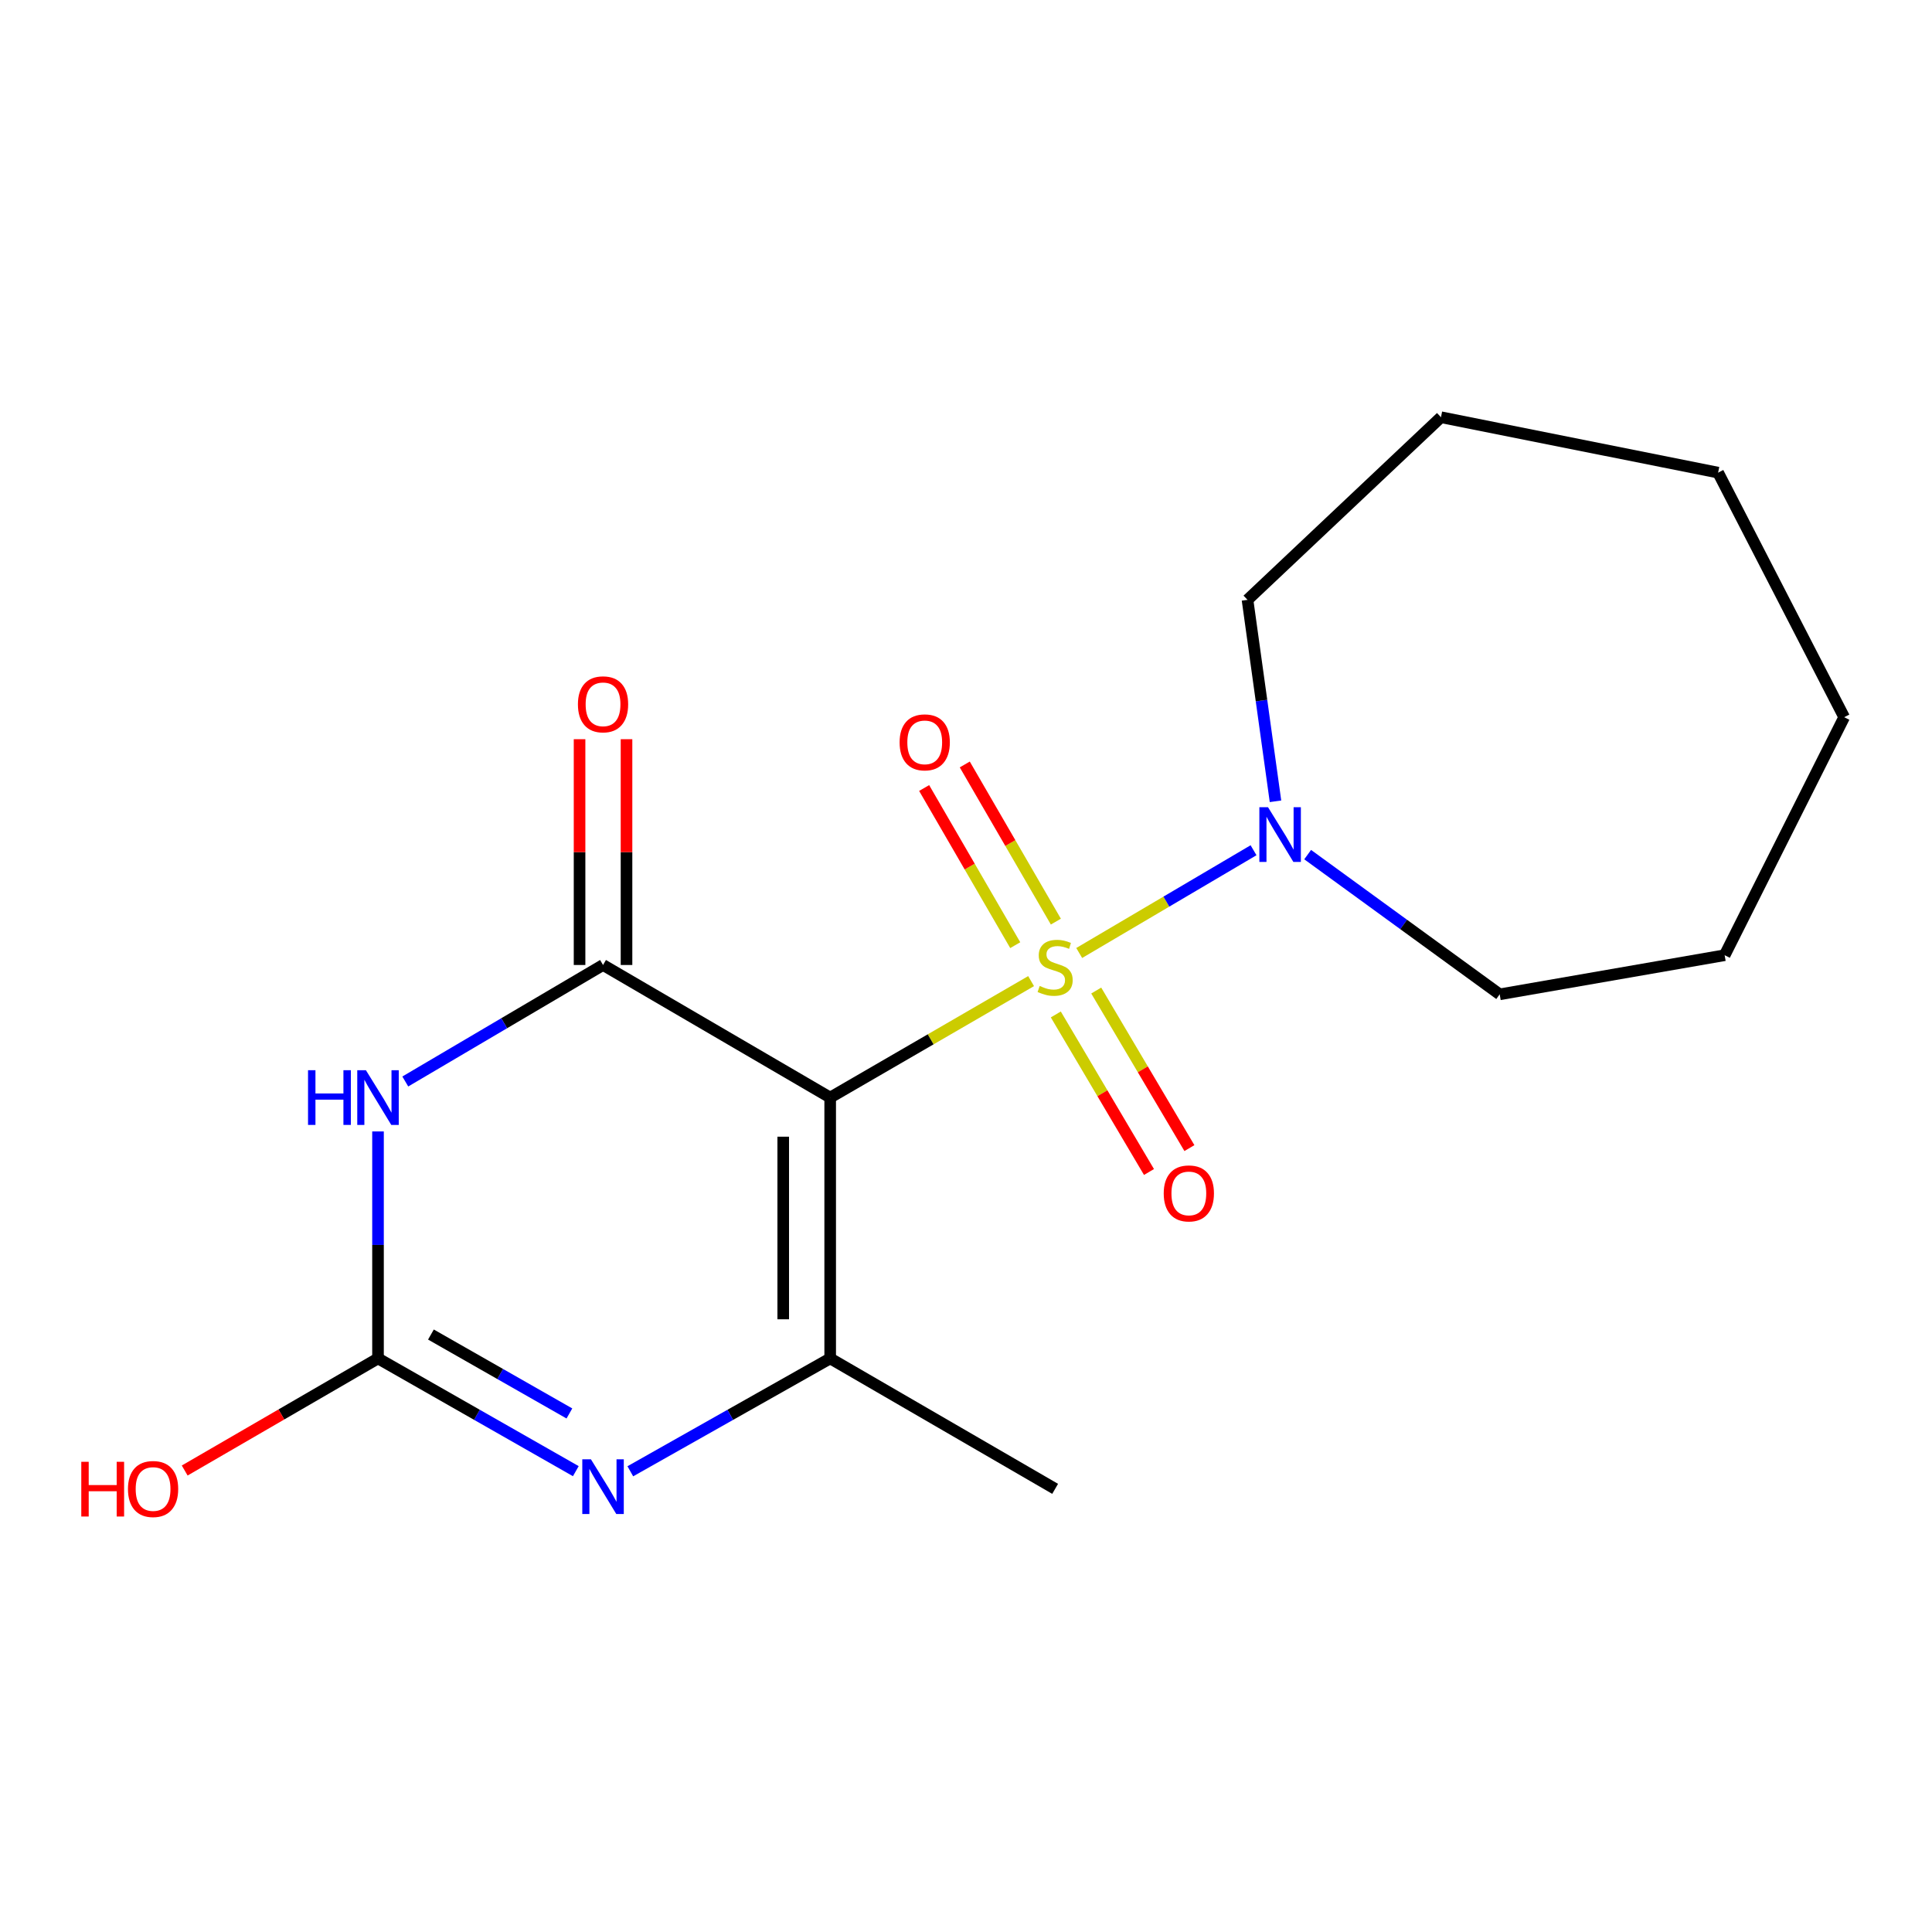 <?xml version='1.0' encoding='iso-8859-1'?>
<svg version='1.1' baseProfile='full'
              xmlns='http://www.w3.org/2000/svg'
                      xmlns:rdkit='http://www.rdkit.org/xml'
                      xmlns:xlink='http://www.w3.org/1999/xlink'
                  xml:space='preserve'
width='1000px' height='1000px' viewBox='0 0 1000 1000'>
<!-- END OF HEADER -->
<rect style='opacity:1.0;fill:#FFFFFF;stroke:none' width='1000' height='1000' x='0' y='0'> </rect>
<path class='bond-0' d='M 533.693,507.823 L 481.697,537.96' style='fill:none;fill-rule:evenodd;stroke:#CCCC00;stroke-width:6px;stroke-linecap:butt;stroke-linejoin:miter;stroke-opacity:1' />
<path class='bond-0' d='M 481.697,537.96 L 429.702,568.097' style='fill:none;fill-rule:evenodd;stroke:#000000;stroke-width:6px;stroke-linecap:butt;stroke-linejoin:miter;stroke-opacity:1' />
<path class='bond-6' d='M 558.597,493.266 L 603.713,466.675' style='fill:none;fill-rule:evenodd;stroke:#CCCC00;stroke-width:6px;stroke-linecap:butt;stroke-linejoin:miter;stroke-opacity:1' />
<path class='bond-6' d='M 603.713,466.675 L 648.828,440.083' style='fill:none;fill-rule:evenodd;stroke:#0000FF;stroke-width:6px;stroke-linecap:butt;stroke-linejoin:miter;stroke-opacity:1' />
<path class='bond-7' d='M 546.516,477.03 L 522.94,436.358' style='fill:none;fill-rule:evenodd;stroke:#CCCC00;stroke-width:6px;stroke-linecap:butt;stroke-linejoin:miter;stroke-opacity:1' />
<path class='bond-7' d='M 522.94,436.358 L 499.364,395.686' style='fill:none;fill-rule:evenodd;stroke:#FF0000;stroke-width:6px;stroke-linecap:butt;stroke-linejoin:miter;stroke-opacity:1' />
<path class='bond-7' d='M 525.488,489.219 L 501.912,448.547' style='fill:none;fill-rule:evenodd;stroke:#CCCC00;stroke-width:6px;stroke-linecap:butt;stroke-linejoin:miter;stroke-opacity:1' />
<path class='bond-7' d='M 501.912,448.547 L 478.336,407.875' style='fill:none;fill-rule:evenodd;stroke:#FF0000;stroke-width:6px;stroke-linecap:butt;stroke-linejoin:miter;stroke-opacity:1' />
<path class='bond-8' d='M 546.487,525.075 L 570.601,565.849' style='fill:none;fill-rule:evenodd;stroke:#CCCC00;stroke-width:6px;stroke-linecap:butt;stroke-linejoin:miter;stroke-opacity:1' />
<path class='bond-8' d='M 570.601,565.849 L 594.715,606.624' style='fill:none;fill-rule:evenodd;stroke:#FF0000;stroke-width:6px;stroke-linecap:butt;stroke-linejoin:miter;stroke-opacity:1' />
<path class='bond-8' d='M 567.407,512.702 L 591.521,553.477' style='fill:none;fill-rule:evenodd;stroke:#CCCC00;stroke-width:6px;stroke-linecap:butt;stroke-linejoin:miter;stroke-opacity:1' />
<path class='bond-8' d='M 591.521,553.477 L 615.635,594.252' style='fill:none;fill-rule:evenodd;stroke:#FF0000;stroke-width:6px;stroke-linecap:butt;stroke-linejoin:miter;stroke-opacity:1' />
<path class='bond-1' d='M 429.702,568.097 L 312.132,499.476' style='fill:none;fill-rule:evenodd;stroke:#000000;stroke-width:6px;stroke-linecap:butt;stroke-linejoin:miter;stroke-opacity:1' />
<path class='bond-3' d='M 429.702,568.097 L 429.702,703.113' style='fill:none;fill-rule:evenodd;stroke:#000000;stroke-width:6px;stroke-linecap:butt;stroke-linejoin:miter;stroke-opacity:1' />
<path class='bond-3' d='M 405.397,588.349 L 405.397,682.86' style='fill:none;fill-rule:evenodd;stroke:#000000;stroke-width:6px;stroke-linecap:butt;stroke-linejoin:miter;stroke-opacity:1' />
<path class='bond-2' d='M 312.132,499.476 L 260.954,529.627' style='fill:none;fill-rule:evenodd;stroke:#000000;stroke-width:6px;stroke-linecap:butt;stroke-linejoin:miter;stroke-opacity:1' />
<path class='bond-2' d='M 260.954,529.627 L 209.776,559.779' style='fill:none;fill-rule:evenodd;stroke:#0000FF;stroke-width:6px;stroke-linecap:butt;stroke-linejoin:miter;stroke-opacity:1' />
<path class='bond-9' d='M 324.285,499.476 L 324.285,441.042' style='fill:none;fill-rule:evenodd;stroke:#000000;stroke-width:6px;stroke-linecap:butt;stroke-linejoin:miter;stroke-opacity:1' />
<path class='bond-9' d='M 324.285,441.042 L 324.285,382.609' style='fill:none;fill-rule:evenodd;stroke:#FF0000;stroke-width:6px;stroke-linecap:butt;stroke-linejoin:miter;stroke-opacity:1' />
<path class='bond-9' d='M 299.98,499.476 L 299.98,441.042' style='fill:none;fill-rule:evenodd;stroke:#000000;stroke-width:6px;stroke-linecap:butt;stroke-linejoin:miter;stroke-opacity:1' />
<path class='bond-9' d='M 299.98,441.042 L 299.98,382.609' style='fill:none;fill-rule:evenodd;stroke:#FF0000;stroke-width:6px;stroke-linecap:butt;stroke-linejoin:miter;stroke-opacity:1' />
<path class='bond-19' d='M 195.657,585.633 L 195.657,644.373' style='fill:none;fill-rule:evenodd;stroke:#0000FF;stroke-width:6px;stroke-linecap:butt;stroke-linejoin:miter;stroke-opacity:1' />
<path class='bond-19' d='M 195.657,644.373 L 195.657,703.113' style='fill:none;fill-rule:evenodd;stroke:#000000;stroke-width:6px;stroke-linecap:butt;stroke-linejoin:miter;stroke-opacity:1' />
<path class='bond-4' d='M 429.702,703.113 L 377.975,732.324' style='fill:none;fill-rule:evenodd;stroke:#000000;stroke-width:6px;stroke-linecap:butt;stroke-linejoin:miter;stroke-opacity:1' />
<path class='bond-4' d='M 377.975,732.324 L 326.248,761.535' style='fill:none;fill-rule:evenodd;stroke:#0000FF;stroke-width:6px;stroke-linecap:butt;stroke-linejoin:miter;stroke-opacity:1' />
<path class='bond-11' d='M 429.702,703.113 L 546.137,770.627' style='fill:none;fill-rule:evenodd;stroke:#000000;stroke-width:6px;stroke-linecap:butt;stroke-linejoin:miter;stroke-opacity:1' />
<path class='bond-5' d='M 298.041,761.474 L 246.849,732.293' style='fill:none;fill-rule:evenodd;stroke:#0000FF;stroke-width:6px;stroke-linecap:butt;stroke-linejoin:miter;stroke-opacity:1' />
<path class='bond-5' d='M 246.849,732.293 L 195.657,703.113' style='fill:none;fill-rule:evenodd;stroke:#000000;stroke-width:6px;stroke-linecap:butt;stroke-linejoin:miter;stroke-opacity:1' />
<path class='bond-5' d='M 294.719,731.604 L 258.885,711.177' style='fill:none;fill-rule:evenodd;stroke:#0000FF;stroke-width:6px;stroke-linecap:butt;stroke-linejoin:miter;stroke-opacity:1' />
<path class='bond-5' d='M 258.885,711.177 L 223.05,690.751' style='fill:none;fill-rule:evenodd;stroke:#000000;stroke-width:6px;stroke-linecap:butt;stroke-linejoin:miter;stroke-opacity:1' />
<path class='bond-10' d='M 195.657,703.113 L 145.628,732.125' style='fill:none;fill-rule:evenodd;stroke:#000000;stroke-width:6px;stroke-linecap:butt;stroke-linejoin:miter;stroke-opacity:1' />
<path class='bond-10' d='M 145.628,732.125 L 95.599,761.137' style='fill:none;fill-rule:evenodd;stroke:#FF0000;stroke-width:6px;stroke-linecap:butt;stroke-linejoin:miter;stroke-opacity:1' />
<path class='bond-12' d='M 676.84,442.345 L 726.54,478.506' style='fill:none;fill-rule:evenodd;stroke:#0000FF;stroke-width:6px;stroke-linecap:butt;stroke-linejoin:miter;stroke-opacity:1' />
<path class='bond-12' d='M 726.54,478.506 L 776.24,514.666' style='fill:none;fill-rule:evenodd;stroke:#000000;stroke-width:6px;stroke-linecap:butt;stroke-linejoin:miter;stroke-opacity:1' />
<path class='bond-13' d='M 660.193,414.748 L 652.95,362.612' style='fill:none;fill-rule:evenodd;stroke:#0000FF;stroke-width:6px;stroke-linecap:butt;stroke-linejoin:miter;stroke-opacity:1' />
<path class='bond-13' d='M 652.95,362.612 L 645.708,310.476' style='fill:none;fill-rule:evenodd;stroke:#000000;stroke-width:6px;stroke-linecap:butt;stroke-linejoin:miter;stroke-opacity:1' />
<path class='bond-15' d='M 776.24,514.666 L 892.675,494.412' style='fill:none;fill-rule:evenodd;stroke:#000000;stroke-width:6px;stroke-linecap:butt;stroke-linejoin:miter;stroke-opacity:1' />
<path class='bond-14' d='M 645.708,310.476 L 745.845,215.956' style='fill:none;fill-rule:evenodd;stroke:#000000;stroke-width:6px;stroke-linecap:butt;stroke-linejoin:miter;stroke-opacity:1' />
<path class='bond-17' d='M 745.845,215.956 L 889.3,244.636' style='fill:none;fill-rule:evenodd;stroke:#000000;stroke-width:6px;stroke-linecap:butt;stroke-linejoin:miter;stroke-opacity:1' />
<path class='bond-16' d='M 892.675,494.412 L 954.545,371.225' style='fill:none;fill-rule:evenodd;stroke:#000000;stroke-width:6px;stroke-linecap:butt;stroke-linejoin:miter;stroke-opacity:1' />
<path class='bond-18' d='M 954.545,371.225 L 889.3,244.636' style='fill:none;fill-rule:evenodd;stroke:#000000;stroke-width:6px;stroke-linecap:butt;stroke-linejoin:miter;stroke-opacity:1' />
<path  class='atom-0' d='M 538.137 510.33
Q 538.457 510.45, 539.777 511.01
Q 541.097 511.57, 542.537 511.93
Q 544.017 512.25, 545.457 512.25
Q 548.137 512.25, 549.697 510.97
Q 551.257 509.65, 551.257 507.37
Q 551.257 505.81, 550.457 504.85
Q 549.697 503.89, 548.497 503.37
Q 547.297 502.85, 545.297 502.25
Q 542.777 501.49, 541.257 500.77
Q 539.777 500.05, 538.697 498.53
Q 537.657 497.01, 537.657 494.45
Q 537.657 490.89, 540.057 488.69
Q 542.497 486.49, 547.297 486.49
Q 550.577 486.49, 554.297 488.05
L 553.377 491.13
Q 549.977 489.73, 547.417 489.73
Q 544.657 489.73, 543.137 490.89
Q 541.617 492.01, 541.657 493.97
Q 541.657 495.49, 542.417 496.41
Q 543.217 497.33, 544.337 497.85
Q 545.497 498.37, 547.417 498.97
Q 549.977 499.77, 551.497 500.57
Q 553.017 501.37, 554.097 503.01
Q 555.217 504.61, 555.217 507.37
Q 555.217 511.29, 552.577 513.41
Q 549.977 515.49, 545.617 515.49
Q 543.097 515.49, 541.177 514.93
Q 539.297 514.41, 537.057 513.49
L 538.137 510.33
' fill='#CCCC00'/>
<path  class='atom-3' d='M 159.437 553.937
L 163.277 553.937
L 163.277 565.977
L 177.757 565.977
L 177.757 553.937
L 181.597 553.937
L 181.597 582.257
L 177.757 582.257
L 177.757 569.177
L 163.277 569.177
L 163.277 582.257
L 159.437 582.257
L 159.437 553.937
' fill='#0000FF'/>
<path  class='atom-3' d='M 189.397 553.937
L 198.677 568.937
Q 199.597 570.417, 201.077 573.097
Q 202.557 575.777, 202.637 575.937
L 202.637 553.937
L 206.397 553.937
L 206.397 582.257
L 202.517 582.257
L 192.557 565.857
Q 191.397 563.937, 190.157 561.737
Q 188.957 559.537, 188.597 558.857
L 188.597 582.257
L 184.917 582.257
L 184.917 553.937
L 189.397 553.937
' fill='#0000FF'/>
<path  class='atom-5' d='M 305.872 755.346
L 315.152 770.346
Q 316.072 771.826, 317.552 774.506
Q 319.032 777.186, 319.112 777.346
L 319.112 755.346
L 322.872 755.346
L 322.872 783.666
L 318.992 783.666
L 309.032 767.266
Q 307.872 765.346, 306.632 763.146
Q 305.432 760.946, 305.072 760.266
L 305.072 783.666
L 301.392 783.666
L 301.392 755.346
L 305.872 755.346
' fill='#0000FF'/>
<path  class='atom-7' d='M 656.326 417.815
L 665.606 432.815
Q 666.526 434.295, 668.006 436.975
Q 669.486 439.655, 669.566 439.815
L 669.566 417.815
L 673.326 417.815
L 673.326 446.135
L 669.446 446.135
L 659.486 429.735
Q 658.326 427.815, 657.086 425.615
Q 655.886 423.415, 655.526 422.735
L 655.526 446.135
L 651.846 446.135
L 651.846 417.815
L 656.326 417.815
' fill='#0000FF'/>
<path  class='atom-8' d='M 465.636 384.241
Q 465.636 377.441, 468.996 373.641
Q 472.356 369.841, 478.636 369.841
Q 484.916 369.841, 488.276 373.641
Q 491.636 377.441, 491.636 384.241
Q 491.636 391.121, 488.236 395.041
Q 484.836 398.921, 478.636 398.921
Q 472.396 398.921, 468.996 395.041
Q 465.636 391.161, 465.636 384.241
M 478.636 395.721
Q 482.956 395.721, 485.276 392.841
Q 487.636 389.921, 487.636 384.241
Q 487.636 378.681, 485.276 375.881
Q 482.956 373.041, 478.636 373.041
Q 474.316 373.041, 471.956 375.841
Q 469.636 378.641, 469.636 384.241
Q 469.636 389.961, 471.956 392.841
Q 474.316 395.721, 478.636 395.721
' fill='#FF0000'/>
<path  class='atom-9' d='M 602.34 617.706
Q 602.34 610.906, 605.7 607.106
Q 609.06 603.306, 615.34 603.306
Q 621.62 603.306, 624.98 607.106
Q 628.34 610.906, 628.34 617.706
Q 628.34 624.586, 624.94 628.506
Q 621.54 632.386, 615.34 632.386
Q 609.1 632.386, 605.7 628.506
Q 602.34 624.626, 602.34 617.706
M 615.34 629.186
Q 619.66 629.186, 621.98 626.306
Q 624.34 623.386, 624.34 617.706
Q 624.34 612.146, 621.98 609.346
Q 619.66 606.506, 615.34 606.506
Q 611.02 606.506, 608.66 609.306
Q 606.34 612.106, 606.34 617.706
Q 606.34 623.426, 608.66 626.306
Q 611.02 629.186, 615.34 629.186
' fill='#FF0000'/>
<path  class='atom-10' d='M 299.132 364.554
Q 299.132 357.754, 302.492 353.954
Q 305.852 350.154, 312.132 350.154
Q 318.412 350.154, 321.772 353.954
Q 325.132 357.754, 325.132 364.554
Q 325.132 371.434, 321.732 375.354
Q 318.332 379.234, 312.132 379.234
Q 305.892 379.234, 302.492 375.354
Q 299.132 371.474, 299.132 364.554
M 312.132 376.034
Q 316.452 376.034, 318.772 373.154
Q 321.132 370.234, 321.132 364.554
Q 321.132 358.994, 318.772 356.194
Q 316.452 353.354, 312.132 353.354
Q 307.812 353.354, 305.452 356.154
Q 303.132 358.954, 303.132 364.554
Q 303.132 370.274, 305.452 373.154
Q 307.812 376.034, 312.132 376.034
' fill='#FF0000'/>
<path  class='atom-11' d='M 42.075 756.627
L 45.915 756.627
L 45.915 768.667
L 60.395 768.667
L 60.395 756.627
L 64.235 756.627
L 64.235 784.947
L 60.395 784.947
L 60.395 771.867
L 45.915 771.867
L 45.915 784.947
L 42.075 784.947
L 42.075 756.627
' fill='#FF0000'/>
<path  class='atom-11' d='M 66.235 770.707
Q 66.235 763.907, 69.595 760.107
Q 72.955 756.307, 79.235 756.307
Q 85.515 756.307, 88.875 760.107
Q 92.235 763.907, 92.235 770.707
Q 92.235 777.587, 88.835 781.507
Q 85.435 785.387, 79.235 785.387
Q 72.995 785.387, 69.595 781.507
Q 66.235 777.627, 66.235 770.707
M 79.235 782.187
Q 83.555 782.187, 85.875 779.307
Q 88.235 776.387, 88.235 770.707
Q 88.235 765.147, 85.875 762.347
Q 83.555 759.507, 79.235 759.507
Q 74.915 759.507, 72.555 762.307
Q 70.235 765.107, 70.235 770.707
Q 70.235 776.427, 72.555 779.307
Q 74.915 782.187, 79.235 782.187
' fill='#FF0000'/>
</svg>

